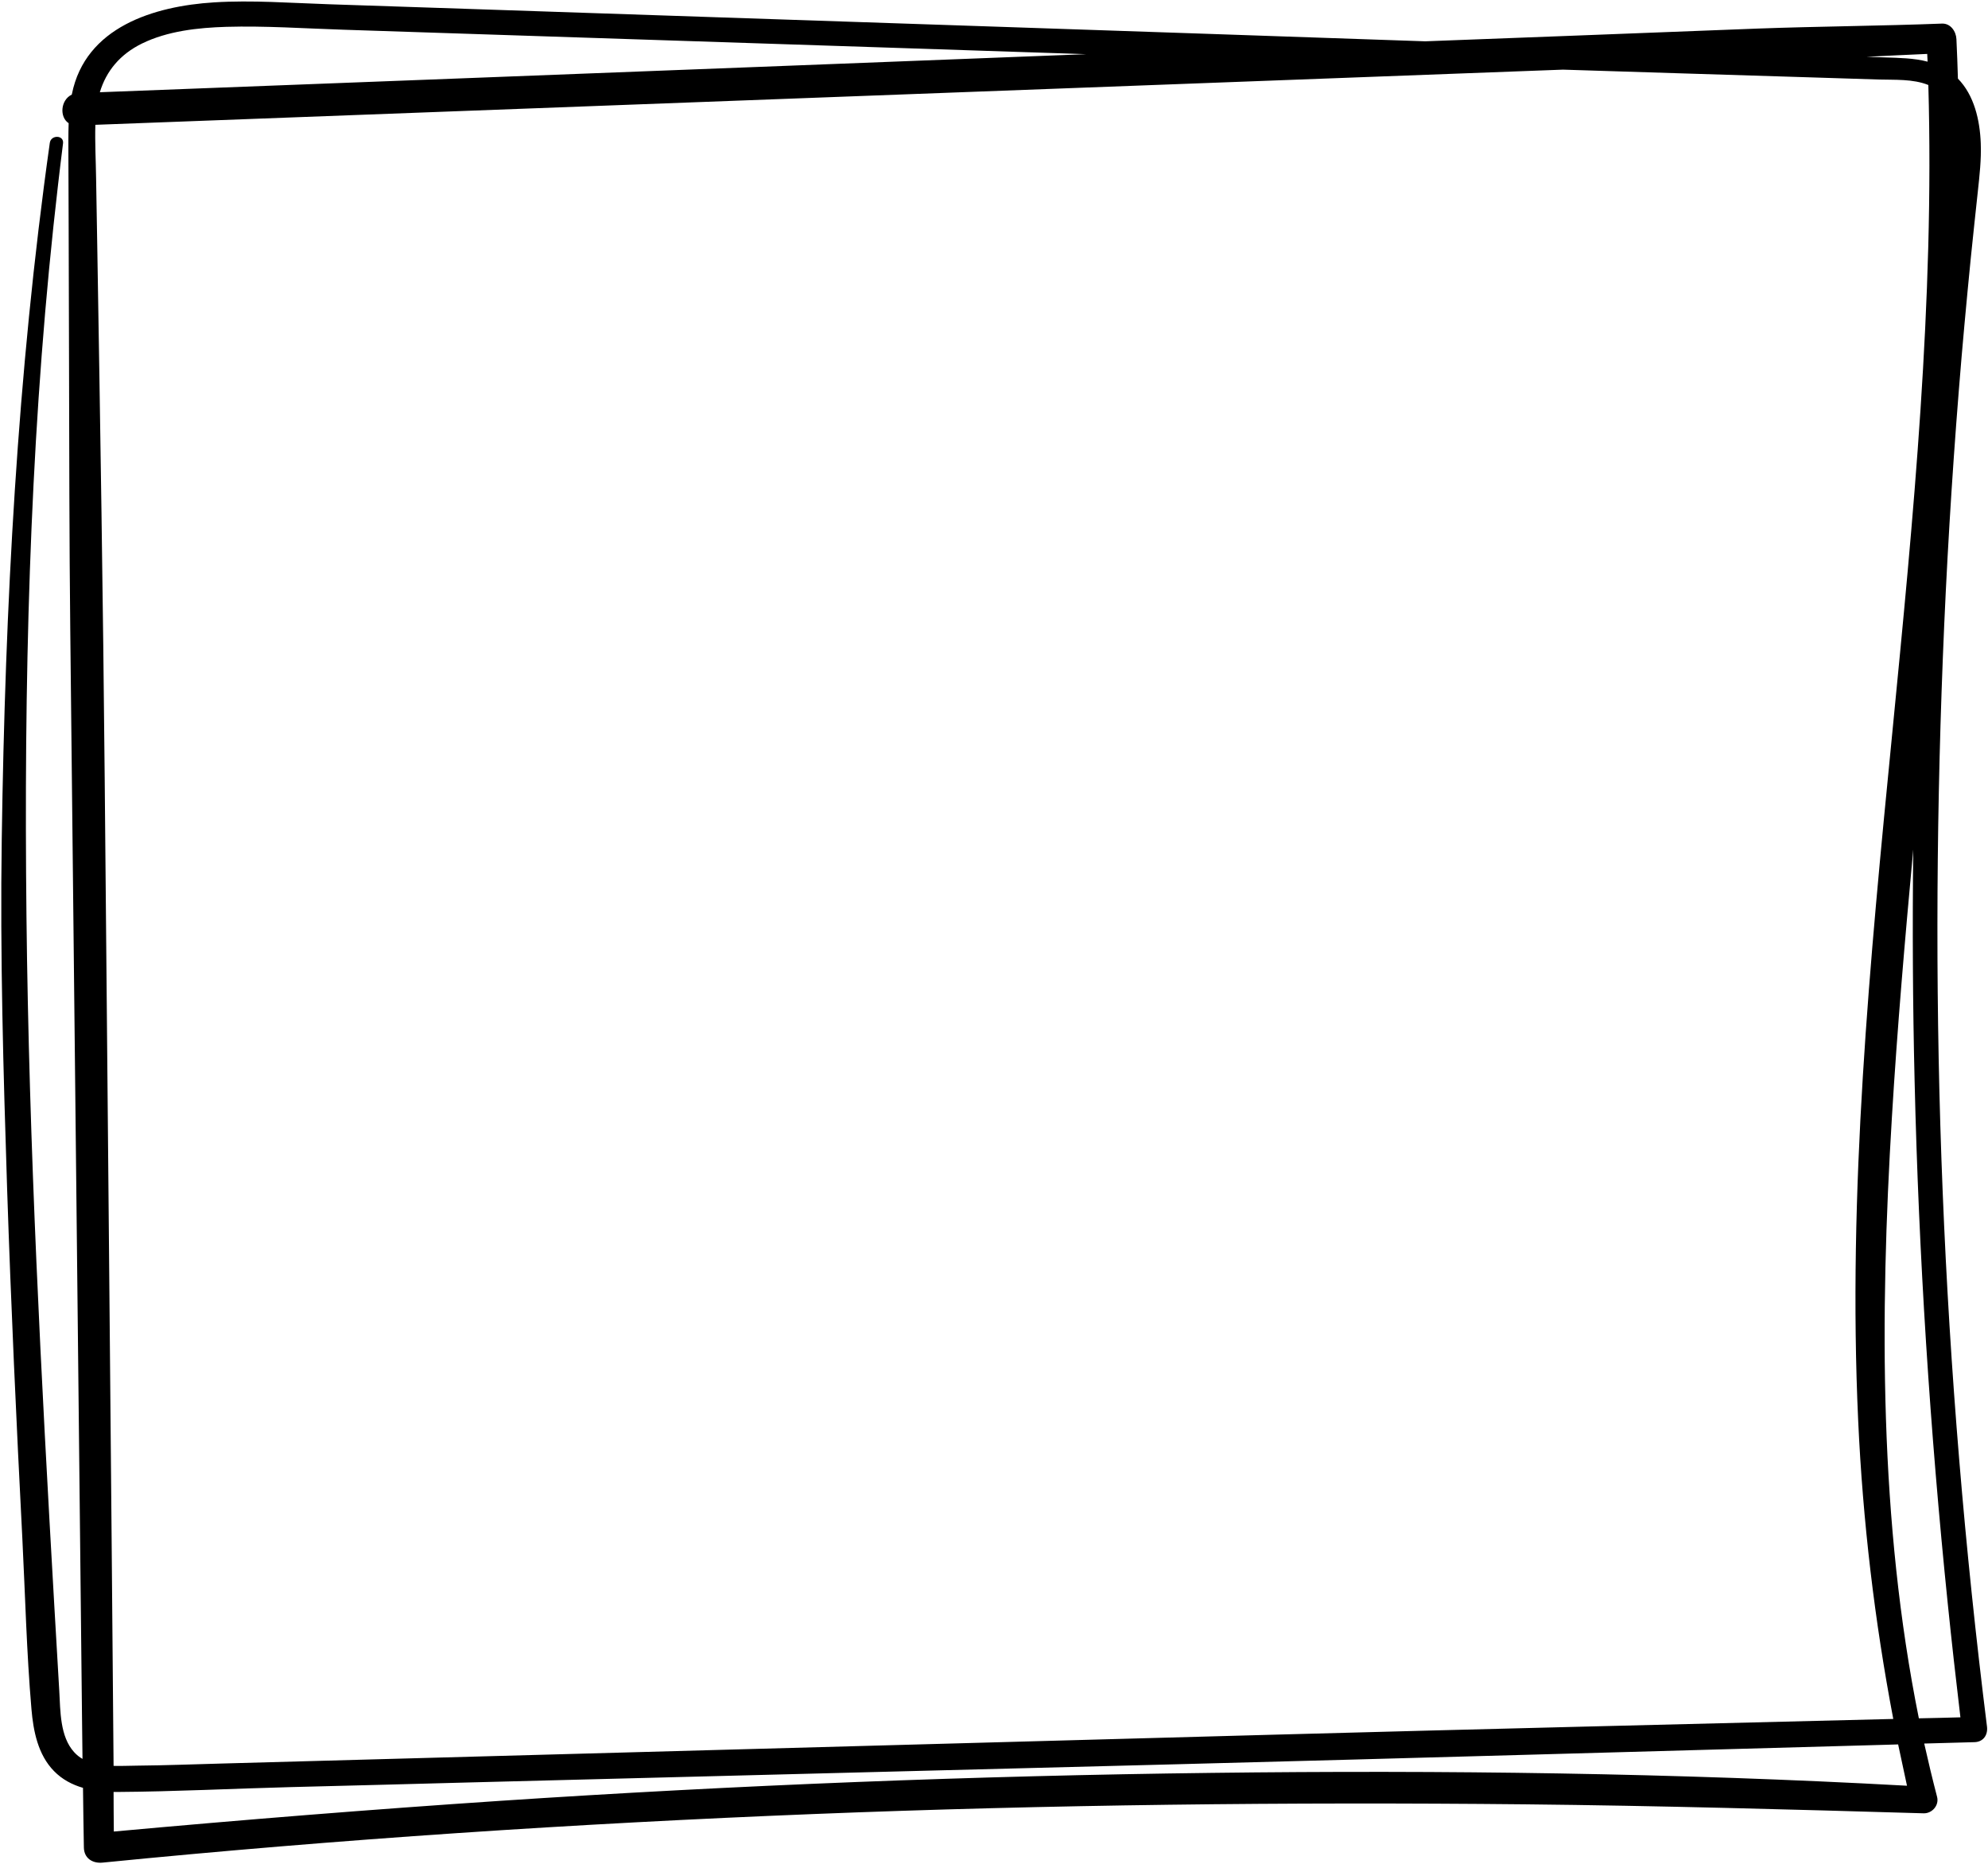 <?xml version="1.0" encoding="UTF-8"?><svg xmlns="http://www.w3.org/2000/svg" xmlns:xlink="http://www.w3.org/1999/xlink" height="1493.1" preserveAspectRatio="xMidYMid meet" version="1.0" viewBox="-1.0 -1.2 1592.8 1493.1" width="1592.8" zoomAndPan="magnify"><g id="change1_1"><path d="M1591,1382.2c-17.8-142.2-29.7-285-35.5-428.2c-5.8-142.6-5.5-285.3,0.1-427.8c2.8-71.5,7.1-143,12.8-214.3 c2.8-35.4,6.1-70.8,9.6-106.2c1.8-17.7,3.7-35.3,5.6-53c1.4-13,2.9-26,2.4-39.1c-0.7-18.7-5.3-38.5-18.3-51.8 c-0.3-10.6-0.7-21.2-1.2-31.7c-0.3-6.1-4.6-12.6-11.5-12.4c-49.3,1.9-98.7,2.2-148,4l-145,5.6c-40.4,1.5-80.7,3.1-121.1,4.6 C1028.6,28,916.3,24.2,804,20.4c-144.6-4.9-289.1-9.7-433.7-14.6c-36-1.2-72-2.4-108-3.6c-30.5-1-61.3-3.4-91.8-1.5 c-48.1,3-103.1,19.7-113.9,73.5c0,0.1-0.1,0.3-0.1,0.4c-9,4.3-10,18-2.5,22.9c-0.3,8.8-0.2,17.7-0.2,26.6c0.1,18,0.1,36,0.2,54.1 c0.1,36,0.2,72.1,0.3,108.1c0.2,72.6,0.2,145.2,1,217.8c1.6,144.7,3.1,289.4,4.7,434.1c1.6,145.2,3.1,290.4,4.7,435.7 c0.1,11.4,0.3,22.7,0.4,34.1c-2.5-1.4-4.7-3.2-6.7-5.4c-11.4-12.5-11-33-11.9-48.9c-1.3-22.3-2.6-44.6-3.9-66.9 C32,1102.2,22.2,917.5,20.2,732.6c-2-184.4,2.1-368.9,21.6-552.5c2.4-22.2,4.9-44.3,7.7-66.4c0.9-6.8-9.7-7.1-10.6-0.4 C12.8,298.2,3.1,484.5,0.4,671.1C-1,764.4,1.7,857.9,4.7,951.2c3.1,93.4,7.4,186.8,12.2,280.1c2.3,45.5,3.4,91.4,7.3,136.8 c1.5,17.6,5.2,36.5,18,49.6c6.6,6.8,14.7,11,23.3,13.5c0.2,15.9,0.4,31.8,0.7,47.7c0.1,8.7,6.9,13,15,12.2 c189.3-18.8,379.2-31.3,569.2-38.9c190.1-7.6,380.4-9.7,570.7-7.8c106.4,1.1,212.8,4.1,319.1,7.2c6.8,0.2,12.6-6.4,10.8-13.2 c-3.7-14.2-7.1-28.4-10.3-42.7c13.4-0.4,26.7-0.7,40.1-1.1C1587.9,1394.5,1591.8,1389,1591,1382.2z M1543.4,48.2 c-11-2.9-22.8-3-34.1-3.4c-4.9-0.2-9.9-0.3-14.8-0.5c16.2-0.8,32.4-1.6,48.6-2.3C1543.2,44.1,1543.3,46.2,1543.4,48.2z M112.7,33.7 c20.6-10.1,44.9-12.7,67.6-13.4c31.1-0.9,62.5,1.3,93.6,2.3c143,4.7,286.1,9.4,429.1,14.1c55.4,1.8,110.9,3.7,166.3,5.5 C709.2,48.5,549.1,54.6,389,60.8c-103.3,4-206.7,8-310,11.9C84.1,55.7,95.2,42.3,112.7,33.7z M86.8,1050.3 c-1.3-142.1-2.6-284.2-3.9-426.4c-1.3-143.2-3.6-286.3-6-429.5c-0.3-17.5-0.6-35-0.9-52.5c-0.2-14.3-1-28.7-0.6-43.1 C265,91.6,454.5,84.6,644.1,77.4c194.3-7.3,388.7-14.6,583-21.9l24.2-0.9c30.7,1,61.5,1.9,92.2,2.9c35.5,1.1,71,2.2,106.5,3.3 c18,0.6,36,1.1,54,1.7c12.8,0.4,27.6-0.6,40,4.4c4.9,173.4-12,346.8-28.9,519.2c-18,183.2-35.8,366.9-27.3,551.2 c3.7,80.3,13.1,159.9,28.1,238.7c-165.4,4.1-330.8,8.1-496.1,12.6c-187.2,5.1-374.5,10.3-561.7,15.4l-280.9,7.7 c-22.6,0.6-45.3,1.5-67.9,1.7c-6,0-12.6,0.4-19.3,0.2C89,1292.5,87.9,1171.4,86.8,1050.3z M1526.9,1429.5 c-185.3-10.2-371.2-12.6-556.7-10.3c-190.3,2.3-380.5,9.8-570.4,22.4c-103.3,6.9-206.5,15.2-309.6,24.6c-0.1-10.6-0.2-21.1-0.2-31.7 c0.9,0,1.9,0,2.8,0c46.3-0.3,92.8-2.7,139.1-3.9c47.3-1.2,94.6-2.4,142-3.7c189.3-4.9,378.6-9.7,567.9-14.6 c189.3-4.9,378.6-10.4,567.9-15.6c3.4-0.1,6.8-0.2,10.1-0.3C1522.1,1407.4,1524.5,1418.5,1526.9,1429.5z M1514.8,894 c4.3-71.6,10.5-143.1,17.1-214.5c-0.7,61.8-0.4,123.7,1.1,185.5c3.3,139.9,12.3,279.8,26.6,419c3.1,30.3,6.5,60.5,10.1,90.7 c-11.1,0.3-22.2,0.6-33.3,0.8C1504.6,1217.8,1505.1,1053.7,1514.8,894z"/></g></svg>